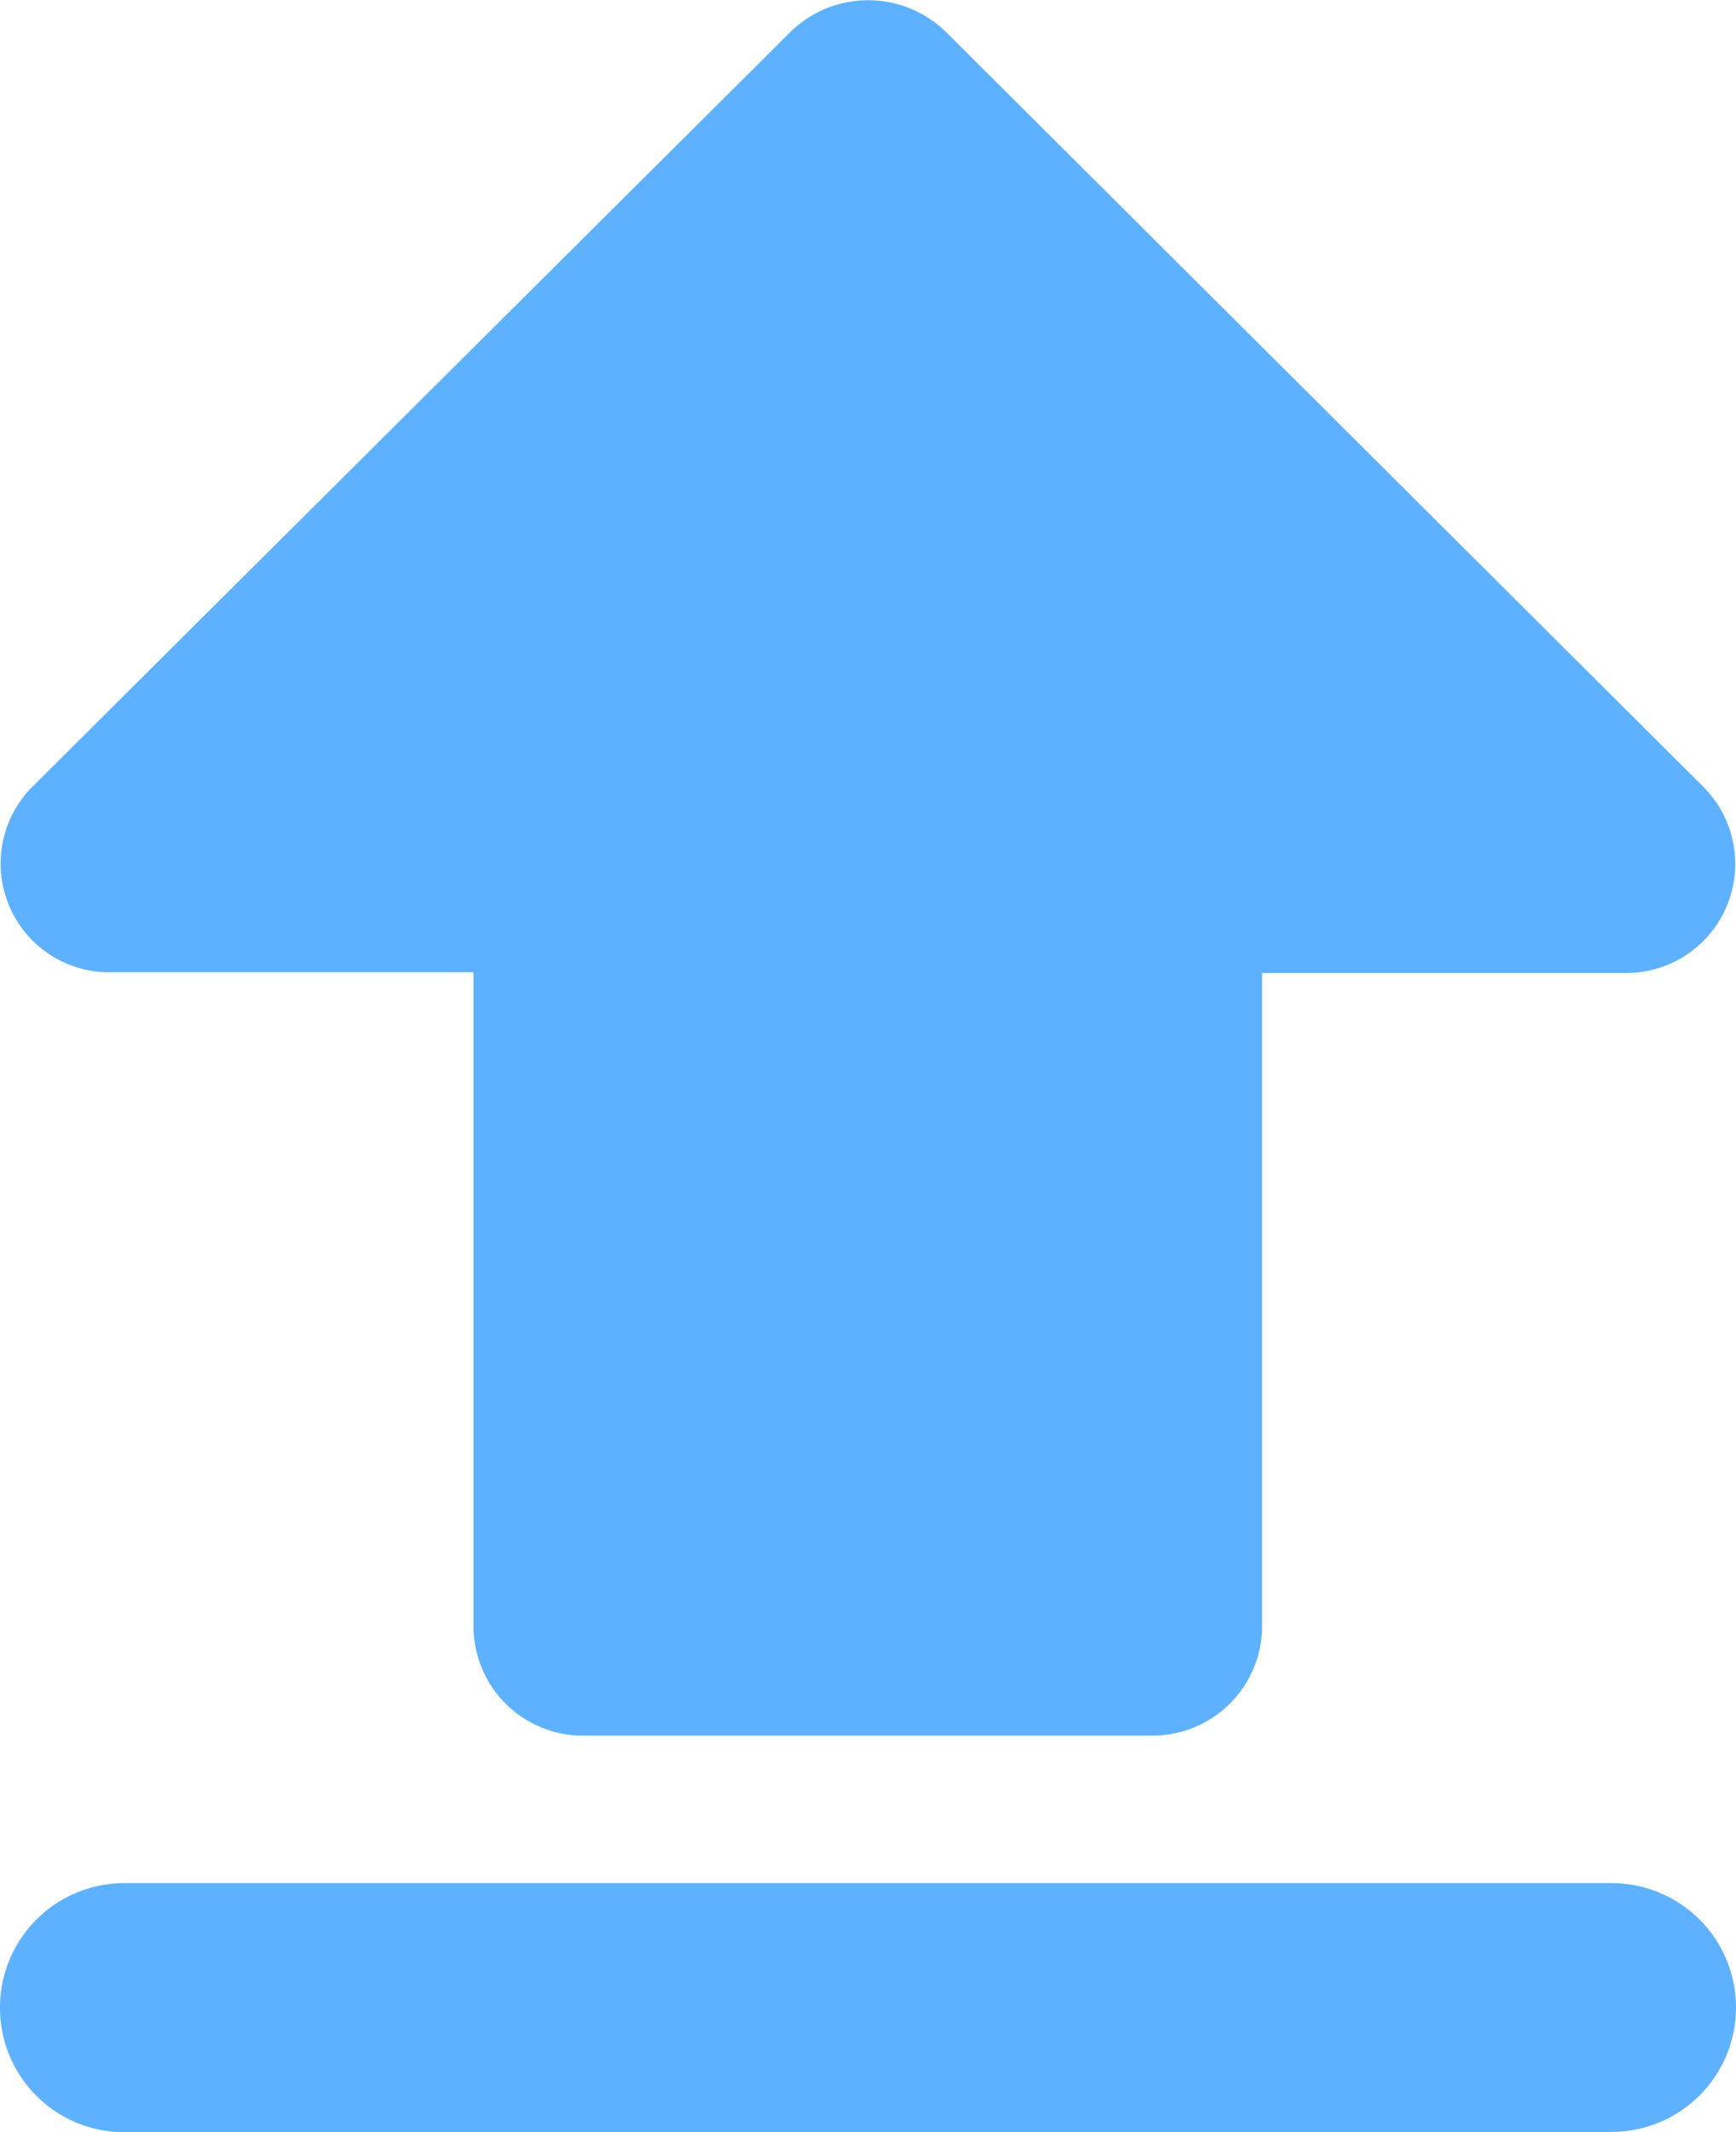 <svg id="b3f4d96b-9efe-4dac-8865-a04168737c6e" data-name="图层 1" xmlns="http://www.w3.org/2000/svg" viewBox="0 0 48.87 60"><defs><style>.b086f5fe-8ecb-4e4c-a06d-a24a237b3c90{fill:#5eb1ff;}</style></defs><title>Free updated</title><path class="b086f5fe-8ecb-4e4c-a06d-a24a237b3c90" d="M-3.51,9.64,17.82-11.59a3.13,3.13,0,0,1,4.38,0L43.51,9.64a3.07,3.07,0,0,1-2.18,5.25H31.1V33.28A3.09,3.09,0,0,1,28,36.35H12a3.08,3.08,0,0,1-3.1-3.07V14.87H-1.36A3.06,3.06,0,0,1-3.51,9.64ZM40.94,47.51H-.94A3.5,3.5,0,0,1-4.43,44a3.5,3.5,0,0,1,3.49-3.5H40.94a3.5,3.5,0,0,1,0,7Z" transform="translate(4.43 12.49)"/></svg>